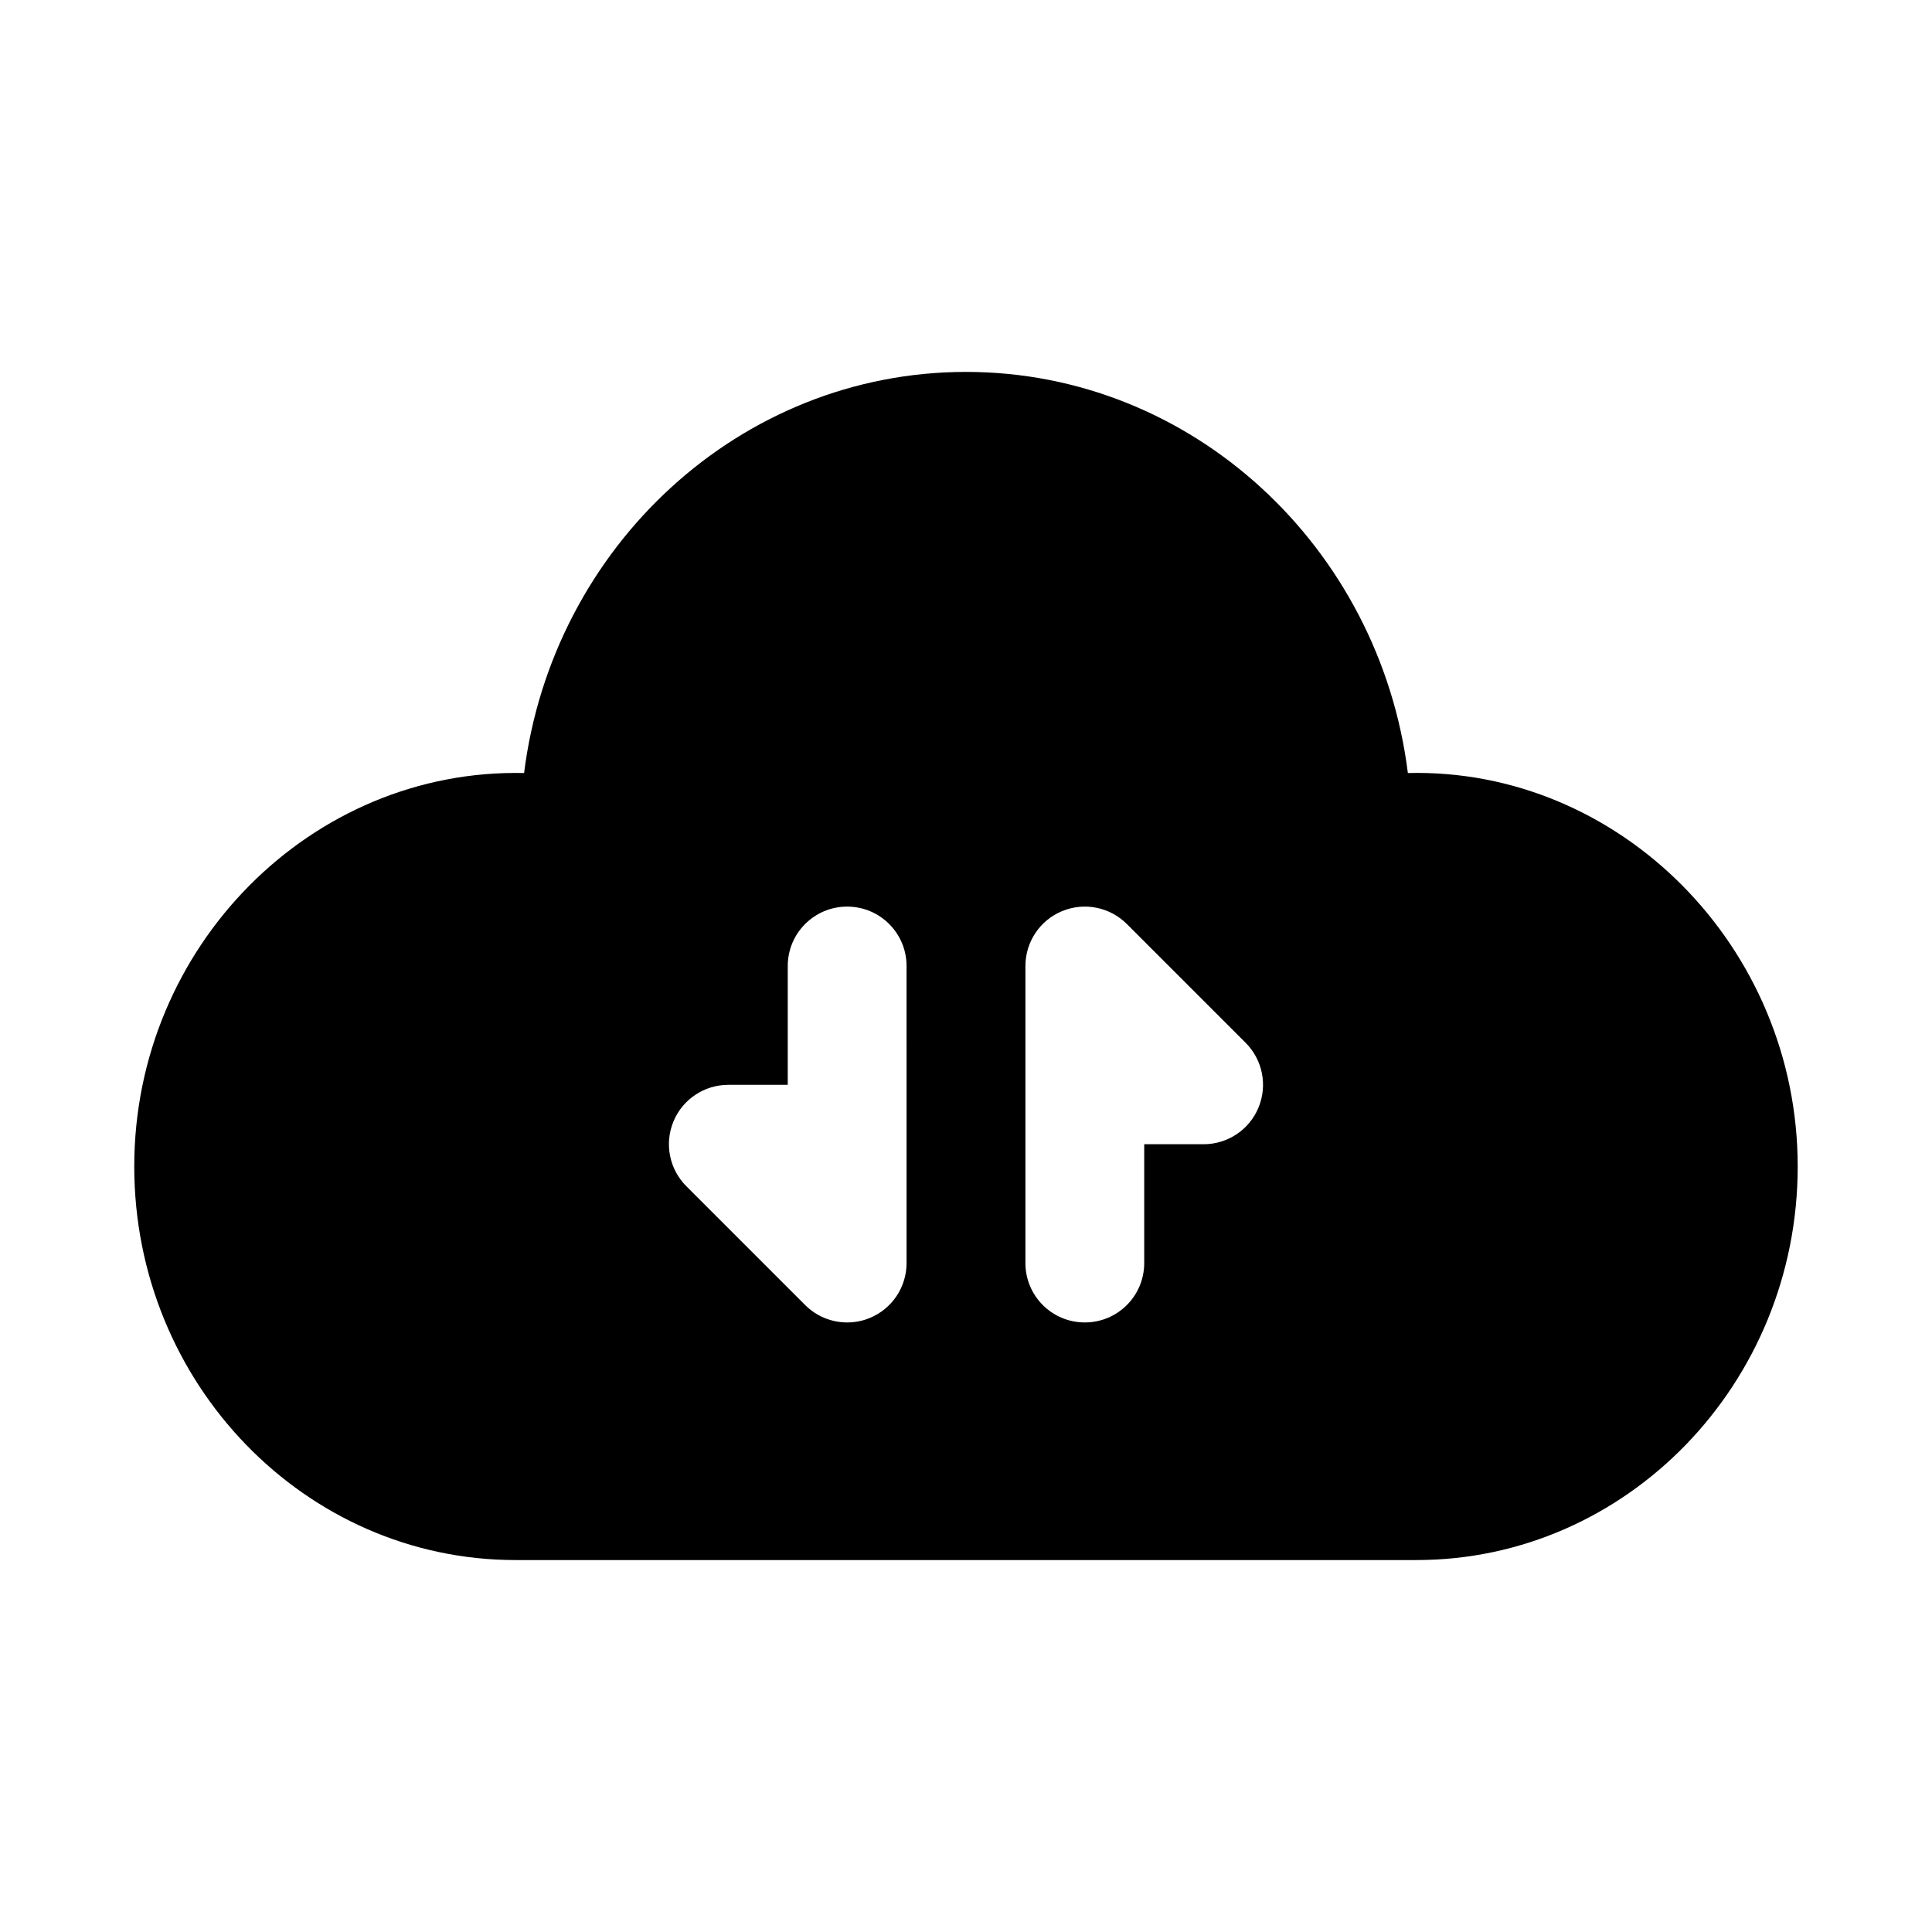 <?xml version="1.0" encoding="UTF-8"?>
<!-- Uploaded to: ICON Repo, www.svgrepo.com, Generator: ICON Repo Mixer Tools -->
<svg fill="#000000" width="800px" height="800px" version="1.1" viewBox="144 144 512 512" xmlns="http://www.w3.org/2000/svg">
 <path d="m517.1 348.86c-7.488-59.883-57.148-106.3-117.1-106.3s-109.62 46.418-117.11 106.3c-56.348-1.246-103.32 45.969-103.31 104.27 0 57.52 45.316 104.3 101.02 104.3h238.79c55.703 0 101.02-46.785 101.02-104.3 0-58.316-47.27-105.66-103.31-104.27zm-132.85 129.86c0 6.367-3.828 12.117-9.719 14.543-1.949 0.816-3.996 1.199-6.023 1.199-4.09 0-8.117-1.598-11.133-4.613l-31.488-31.488c-4.504-4.504-5.859-11.27-3.414-17.16 2.43-5.883 8.18-9.711 14.547-9.711h15.742v-31.488c0-8.703 7.043-15.742 15.742-15.742 8.703 0 15.742 7.043 15.742 15.742zm93.266-41.207c-2.43 5.891-8.18 9.719-14.543 9.719h-15.742v31.488c0 8.703-7.043 15.742-15.742 15.742-8.703 0-15.742-7.043-15.742-15.742v-78.719c0-6.367 3.828-12.117 9.719-14.543 5.902-2.445 12.652-1.078 17.16 3.414l31.488 31.488c4.492 4.5 5.848 11.266 3.402 17.152z"/>
</svg>